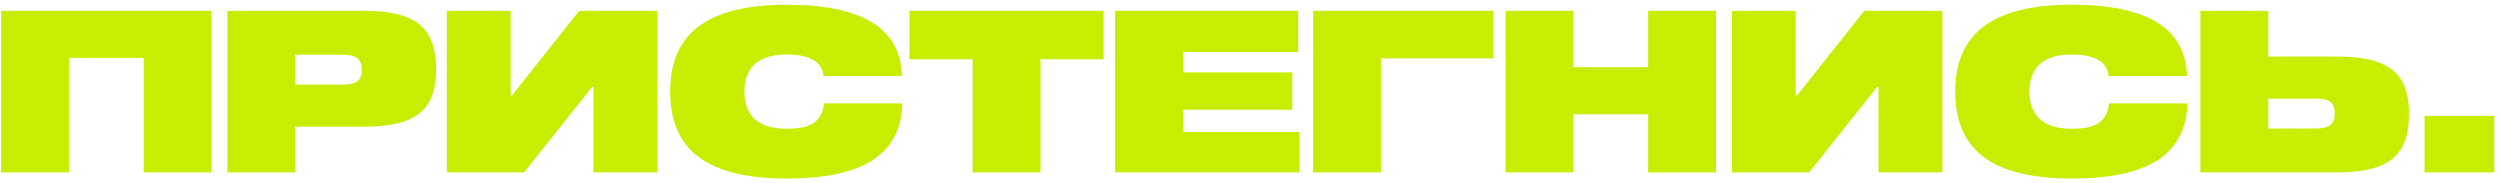 <?xml version="1.0" encoding="UTF-8"?> <svg xmlns="http://www.w3.org/2000/svg" width="232" height="17" viewBox="0 0 232 17" fill="none"><path d="M231.468 16H225V10.75H231.468V16Z" fill="#C8ED01"></path><path d="M216.88 16C218.546 16 219.862 15.804 220.828 15.412C221.808 15.02 222.508 14.425 222.928 13.627C223.348 12.843 223.558 11.814 223.558 10.54C223.558 9.308 223.341 8.307 222.907 7.537C222.487 6.767 221.787 6.193 220.807 5.815C219.841 5.437 218.532 5.248 216.88 5.248H210.496V1.006H204.196V16H216.88ZM214.948 9.154C215.578 9.154 216.019 9.259 216.271 9.469C216.537 9.693 216.67 10.043 216.67 10.519C216.67 11.009 216.537 11.366 216.271 11.59C216.019 11.814 215.578 11.926 214.948 11.926H210.496V9.154H214.948Z" fill="#C8ED01"></path><path d="M195.684 7.054C195.544 5.724 194.403 5.059 192.261 5.059C190.945 5.059 189.958 5.353 189.3 5.941C188.656 6.529 188.334 7.383 188.334 8.503C188.334 9.623 188.656 10.477 189.3 11.066C189.958 11.653 190.945 11.947 192.261 11.947C193.493 11.947 194.361 11.745 194.865 11.338C195.369 10.918 195.656 10.338 195.726 9.595H202.992C202.936 11.919 202.033 13.662 200.283 14.825C198.533 15.986 195.859 16.567 192.261 16.567C188.621 16.567 185.905 15.909 184.113 14.594C182.335 13.264 181.446 11.233 181.446 8.503C181.446 5.773 182.335 3.75 184.113 2.434C185.905 1.104 188.621 0.439 192.261 0.439C199.275 0.439 202.838 2.644 202.95 7.054H195.684Z" fill="#C8ED01"></path><path d="M166.642 8.86V1.006H160.72V16H167.881L174.202 8.062H174.328V16H180.25V1.006H173.005L166.768 8.86H166.642Z" fill="#C8ED01"></path><path d="M152.95 6.235V1.006H159.25V16H152.95V10.603H146.02V16H139.72V1.006H146.02V6.235H152.95Z" fill="#C8ED01"></path><path d="M138.594 5.416V1.006H121.857V16H128.157V5.416H138.594Z" fill="#C8ED01"></path><path d="M120.471 4.828H109.782V6.718H119.925V10.183H109.782V12.241H120.597V16H103.482V1.006H120.471V4.828Z" fill="#C8ED01"></path><path d="M84.4 1.006H102.418V5.5H96.559V16H90.259V5.5H84.4V1.006Z" fill="#C8ED01"></path><path d="M76.431 7.054C76.291 5.724 75.15 5.059 73.008 5.059C71.692 5.059 70.705 5.353 70.047 5.941C69.403 6.529 69.081 7.383 69.081 8.503C69.081 9.623 69.403 10.477 70.047 11.066C70.705 11.653 71.692 11.947 73.008 11.947C74.24 11.947 75.108 11.745 75.612 11.338C76.116 10.918 76.403 10.338 76.473 9.595H83.739C83.683 11.919 82.78 13.662 81.03 14.825C79.28 15.986 76.606 16.567 73.008 16.567C69.368 16.567 66.652 15.909 64.86 14.594C63.082 13.264 62.193 11.233 62.193 8.503C62.193 5.773 63.082 3.75 64.86 2.434C66.652 1.104 69.368 0.439 73.008 0.439C80.022 0.439 83.585 2.644 83.697 7.054H76.431Z" fill="#C8ED01"></path><path d="M47.388 8.86V1.006H41.466V16H48.627L54.948 8.062H55.074V16H60.996V1.006H53.751L47.514 8.86H47.388Z" fill="#C8ED01"></path><path d="M33.786 1.006C35.453 1.006 36.769 1.202 37.734 1.594C38.715 1.986 39.414 2.581 39.834 3.379C40.255 4.163 40.465 5.192 40.465 6.466C40.465 7.698 40.248 8.699 39.813 9.469C39.394 10.239 38.694 10.813 37.714 11.191C36.748 11.569 35.438 11.758 33.786 11.758H27.402V16H21.102V1.006H33.786ZM31.855 7.852C32.484 7.852 32.925 7.747 33.178 7.537C33.444 7.313 33.577 6.963 33.577 6.487C33.577 5.997 33.444 5.64 33.178 5.416C32.925 5.192 32.484 5.08 31.855 5.08H27.402V7.852H31.855Z" fill="#C8ED01"></path><path d="M13.332 1.006L19.633 1.006V16H13.332V5.374H6.403V16H0.103V1.006H6.403L13.332 1.006Z" fill="#C8ED01"></path></svg> 